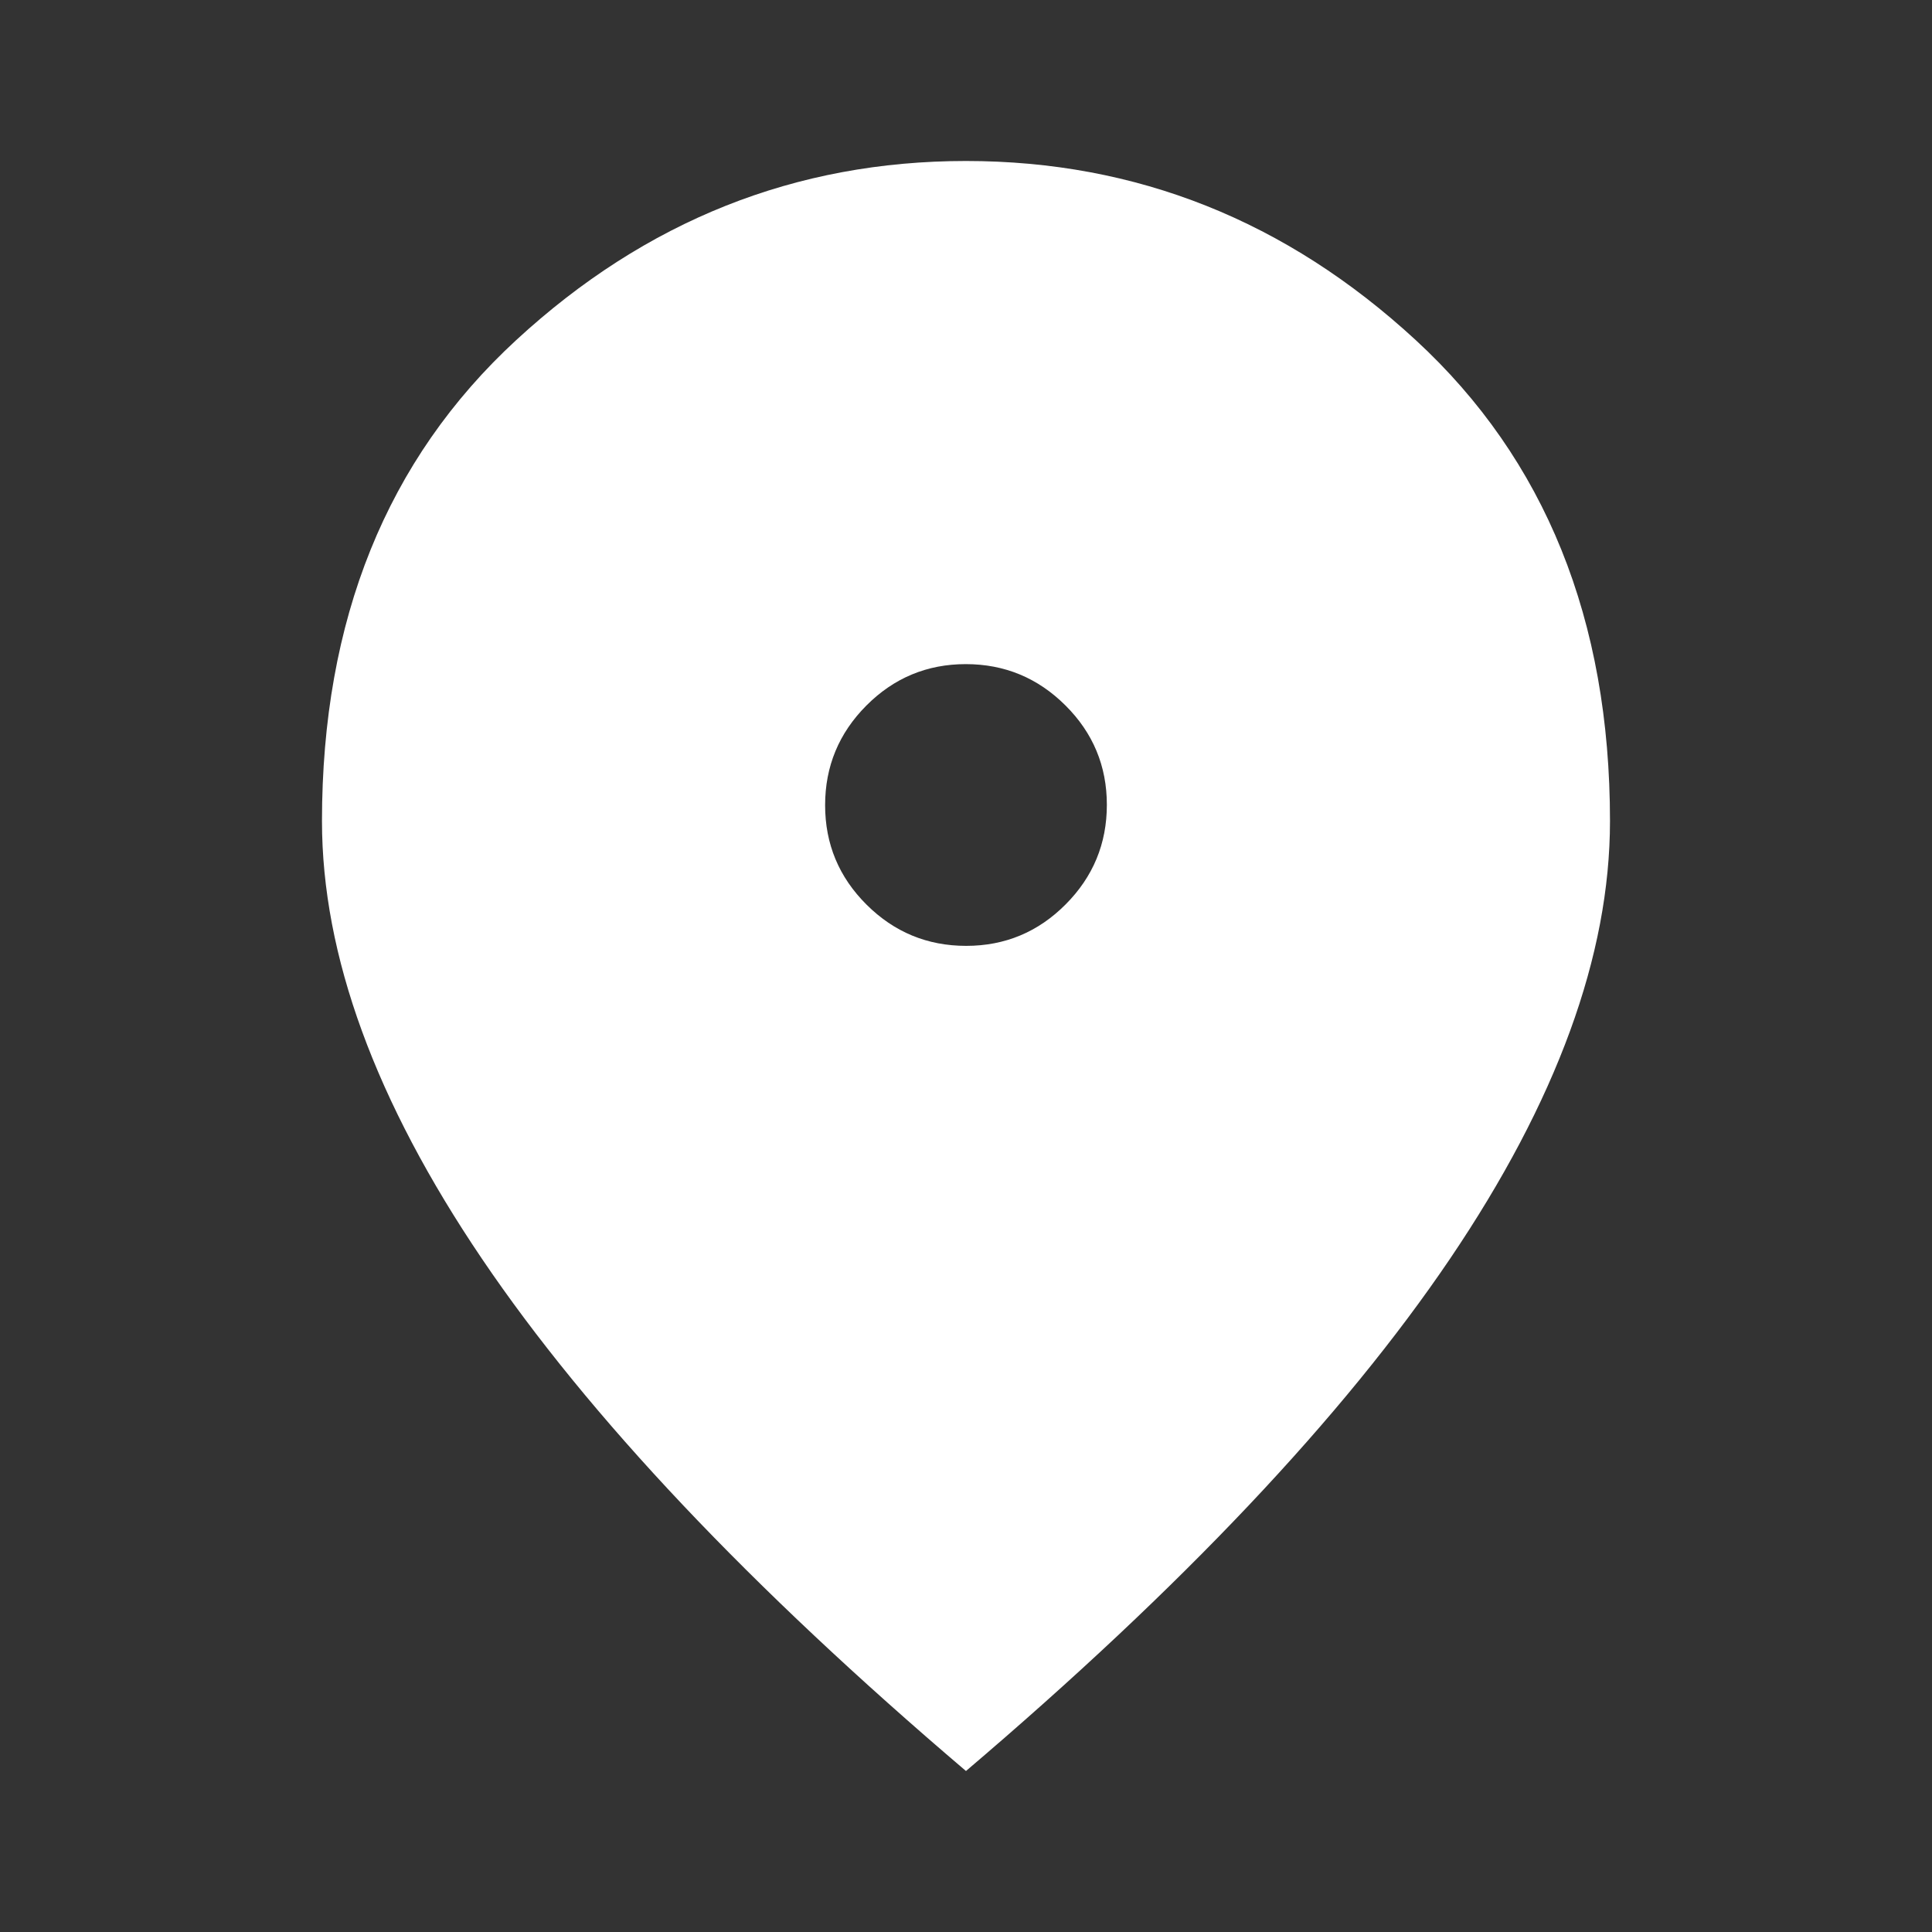 <svg width="64" height="64" viewBox="0 0 64 64" fill="none" xmlns="http://www.w3.org/2000/svg">
<rect x="0" y="0" width="64" height="64" fill="#333333" stroke="none"/>
<path d="M32.005 31.333C33.29 31.333 34.388 30.876 35.299 29.961C36.211 29.046 36.666 27.946 36.666 26.661C36.666 25.376 36.209 24.278 35.293 23.367C34.378 22.456 33.278 22 31.993 22C30.709 22 29.61 22.458 28.699 23.373C27.788 24.288 27.333 25.388 27.333 26.673C27.333 27.958 27.79 29.056 28.705 29.967C29.62 30.878 30.72 31.333 32.005 31.333ZM31.999 58.667C24.844 52.578 19.499 46.922 15.966 41.7C12.433 36.478 10.666 31.645 10.666 27.2C10.666 20.533 12.81 15.222 17.099 11.267C21.388 7.311 26.355 5.333 31.999 5.333C37.644 5.333 42.611 7.311 46.899 11.267C51.188 15.222 53.333 20.533 53.333 27.2C53.333 31.645 51.566 36.478 48.033 41.7C44.499 46.922 39.155 52.578 31.999 58.667Z" fill="white"/>
</svg>

